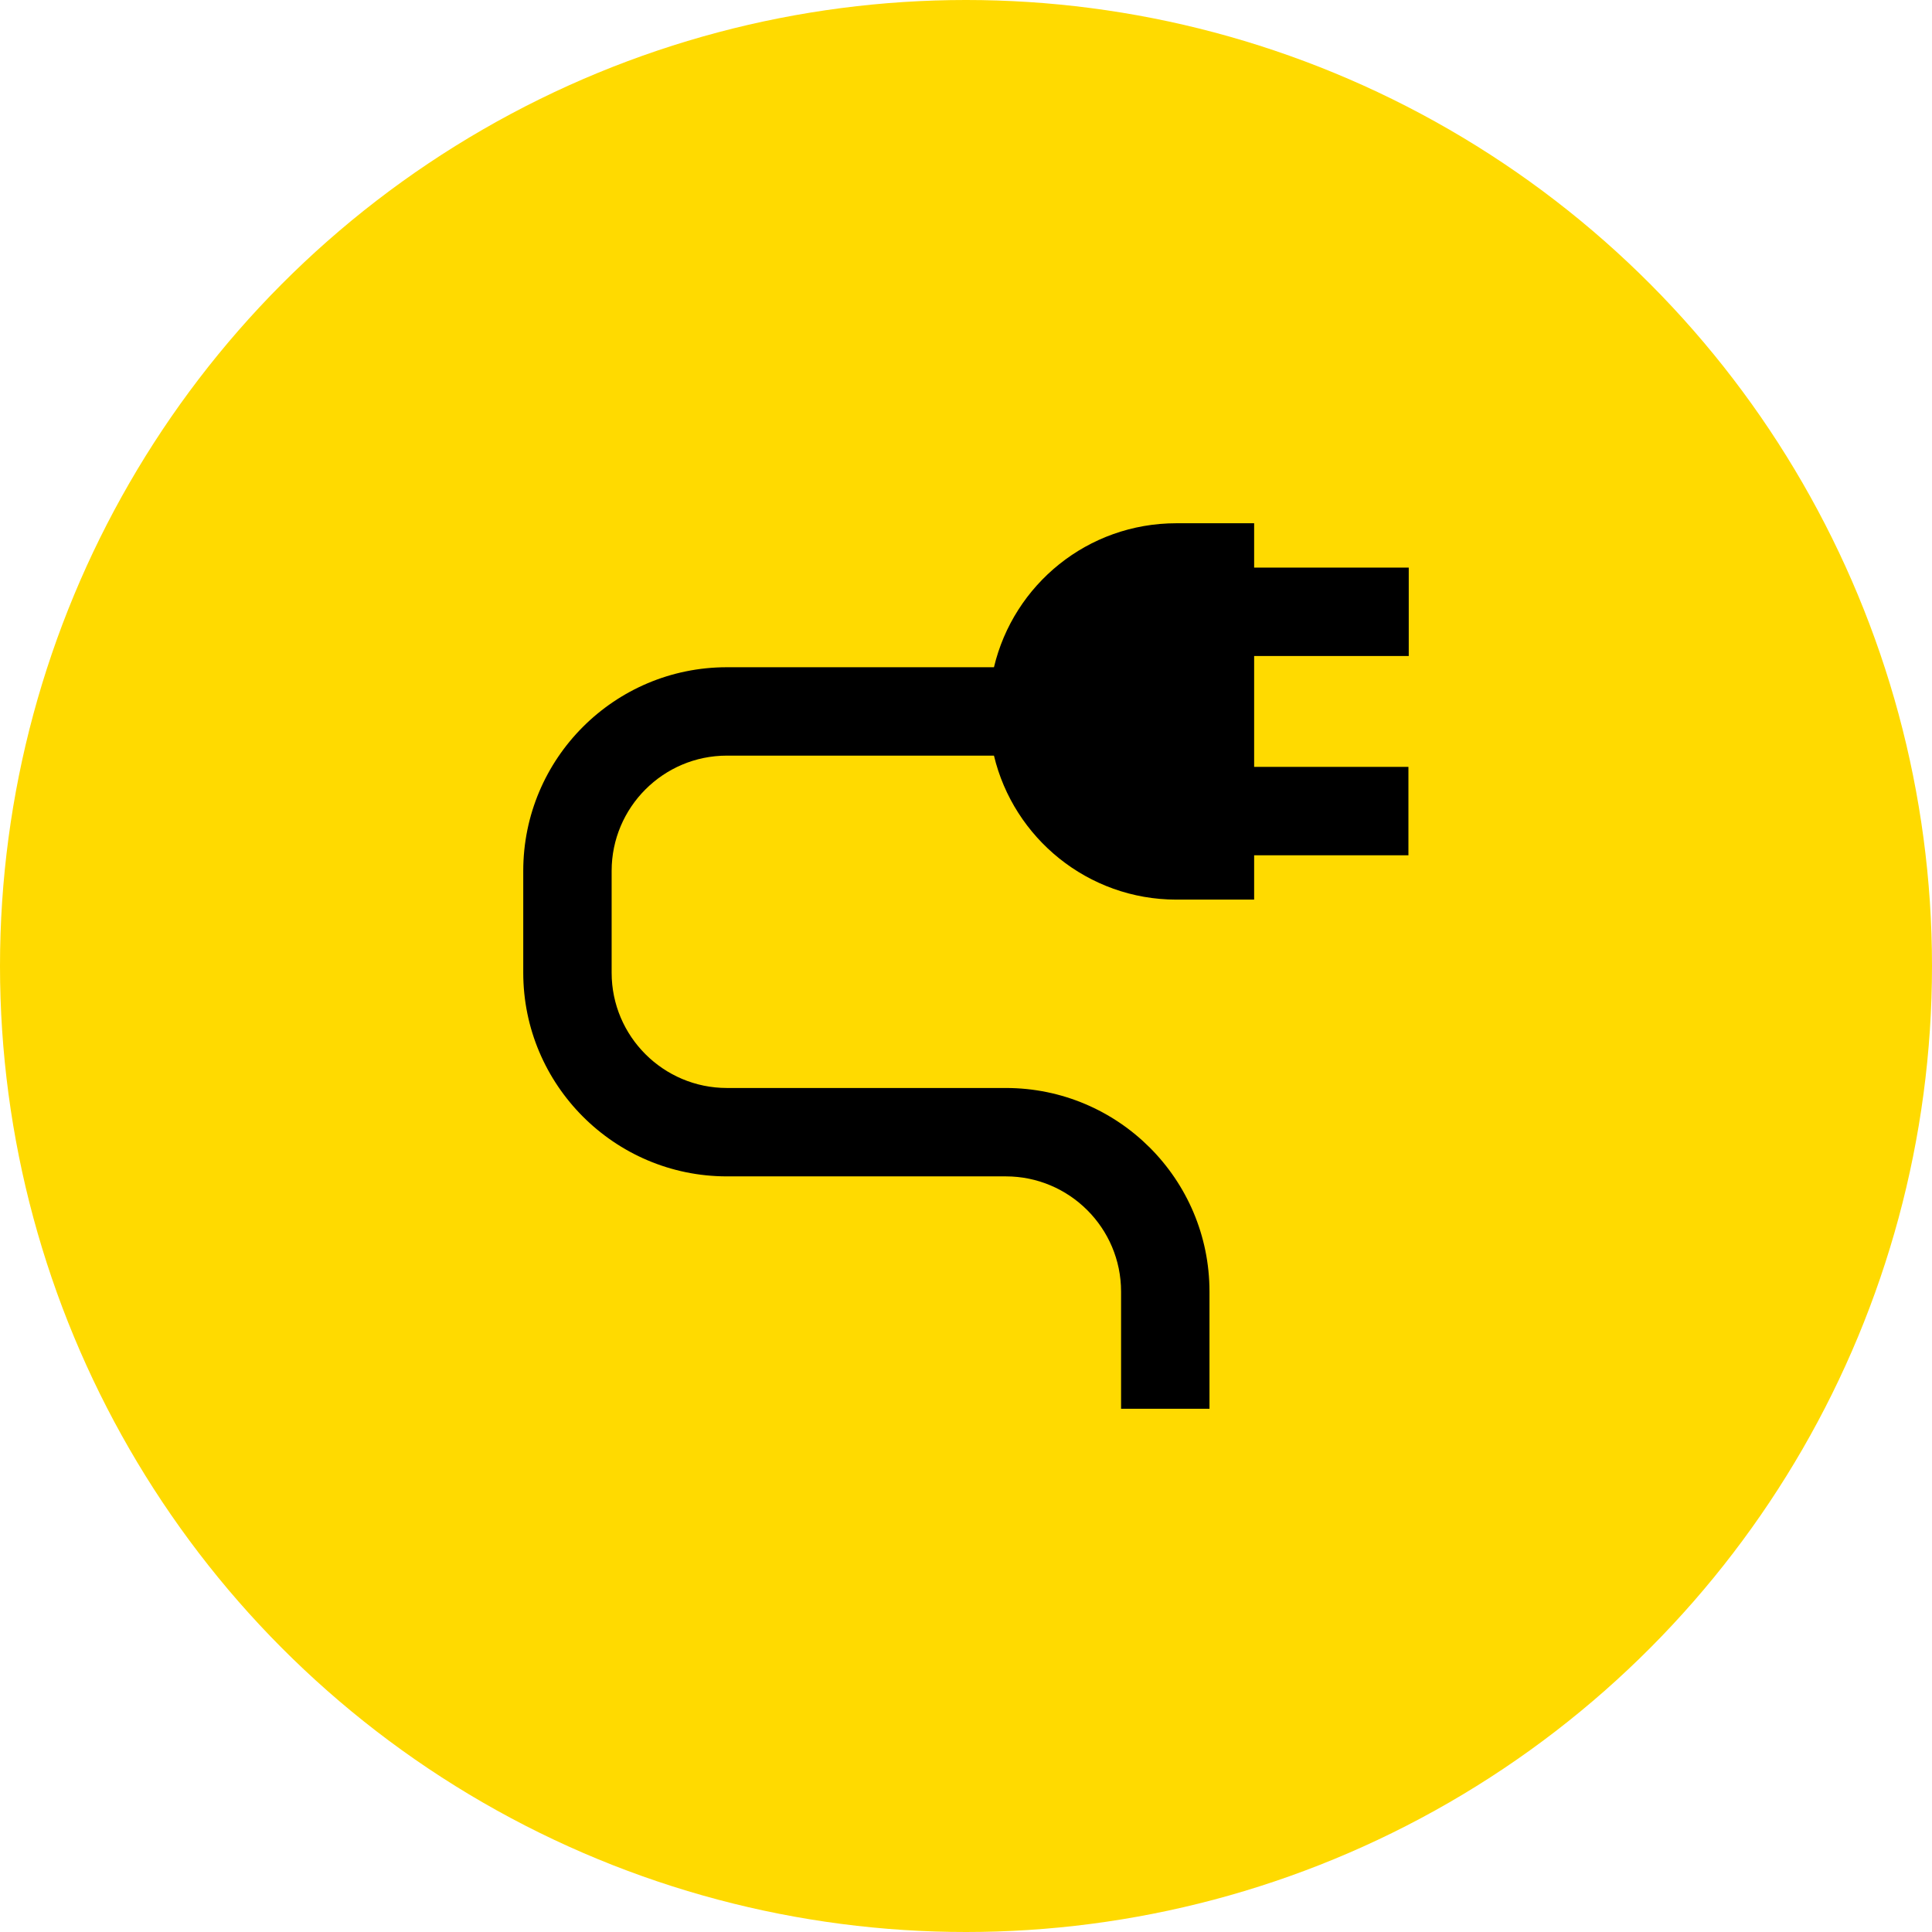 <?xml version="1.0" encoding="UTF-8" standalone="no"?>
<svg xmlns="http://www.w3.org/2000/svg" xmlns:serif="http://www.serif.com/" xmlns:xlink="http://www.w3.org/1999/xlink" height="72" style="fill-rule:evenodd;clip-rule:evenodd;stroke-linejoin:round;stroke-miterlimit:2;" version="1.1" viewBox="0 0 72.0 72.0" width="72" xml:space="preserve">
    <circle cx="36" cy="36" r="36" style="fill:rgb(255,218,0);"/>
    <g>
        <clipPath id="_clip1">
            <rect height="33" width="33" x="19.5" y="19.5"/>
        </clipPath>
        <g clip-path="url(#_clip1)">
            <path d="M52.5,24.447L52.5,21.153L46.738,21.153L46.738,19.5L43.84,19.5C40.534,19.5 37.775,21.782 37.042,24.866L27.089,24.866C22.899,24.866 19.5,28.265 19.5,32.456L19.5,36.25C19.5,40.429 22.899,43.84 27.089,43.84L37.484,43.84C39.847,43.84 41.779,45.76 41.779,48.135L41.779,52.512L45.074,52.512L45.074,48.135C45.074,43.944 41.675,40.546 37.484,40.546L27.089,40.546C24.726,40.546 22.794,38.625 22.794,36.25L22.794,32.456C22.794,30.093 24.715,28.16 27.089,28.16L37.042,28.16C37.775,31.233 40.546,33.526 43.84,33.526L46.738,33.526L46.738,31.874L52.488,31.874L52.488,28.579L46.738,28.579L46.738,24.447L52.5,24.447Z" style="fill-rule:nonzero;"/>
        </g>
    </g>
</svg>
